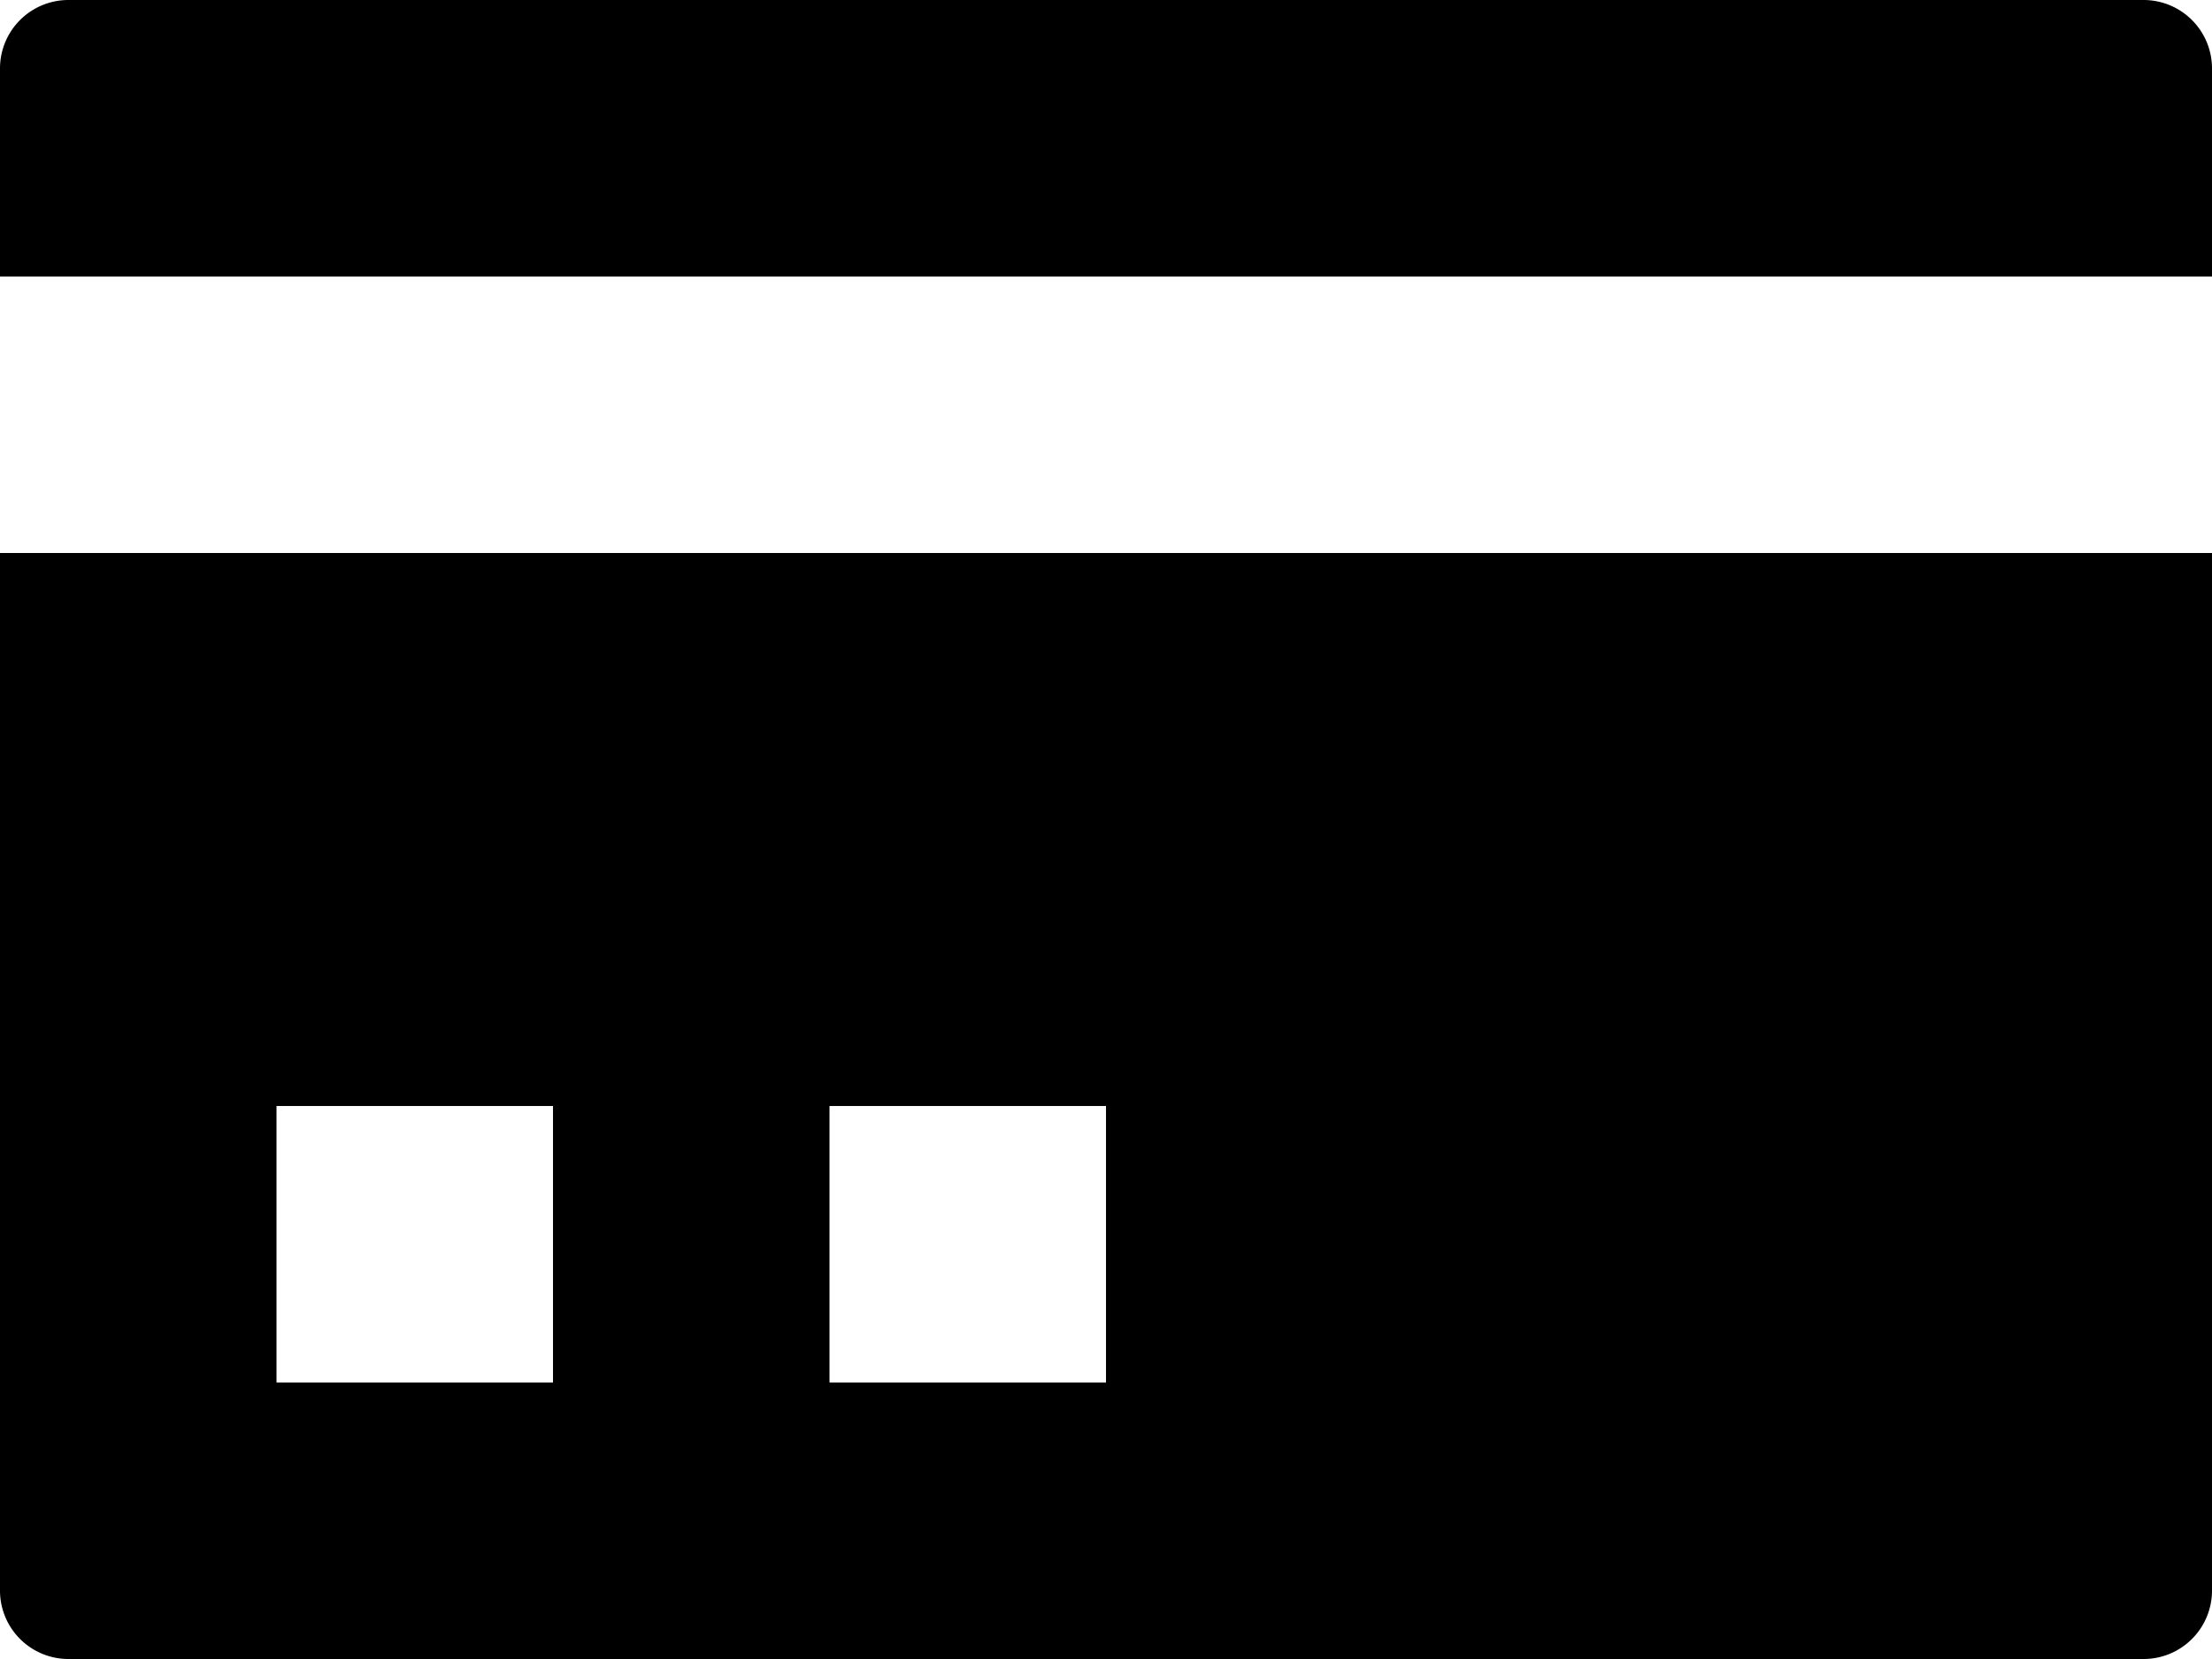 <?xml version="1.0" encoding="UTF-8"?>
<svg width="66" height="49.5" version="1.1" viewBox="0 0 66 49.5" xmlns="http://www.w3.org/2000/svg"><path id="a" d="M2.063,0A2.042,2.042,0,0,0,0,2.063V8.25H66V2.063A2.042,2.042,0,0,0,63.938,0ZM0,16.5V47.438A2.042,2.042,0,0,0,2.063,49.5H63.938A2.042,2.042,0,0,0,66,47.438V16.5ZM8.25,33H16.5v8.25H8.25Zm16.5,0H33v8.25H24.75Z" data-name="Icon open-credit-card"/></svg>
